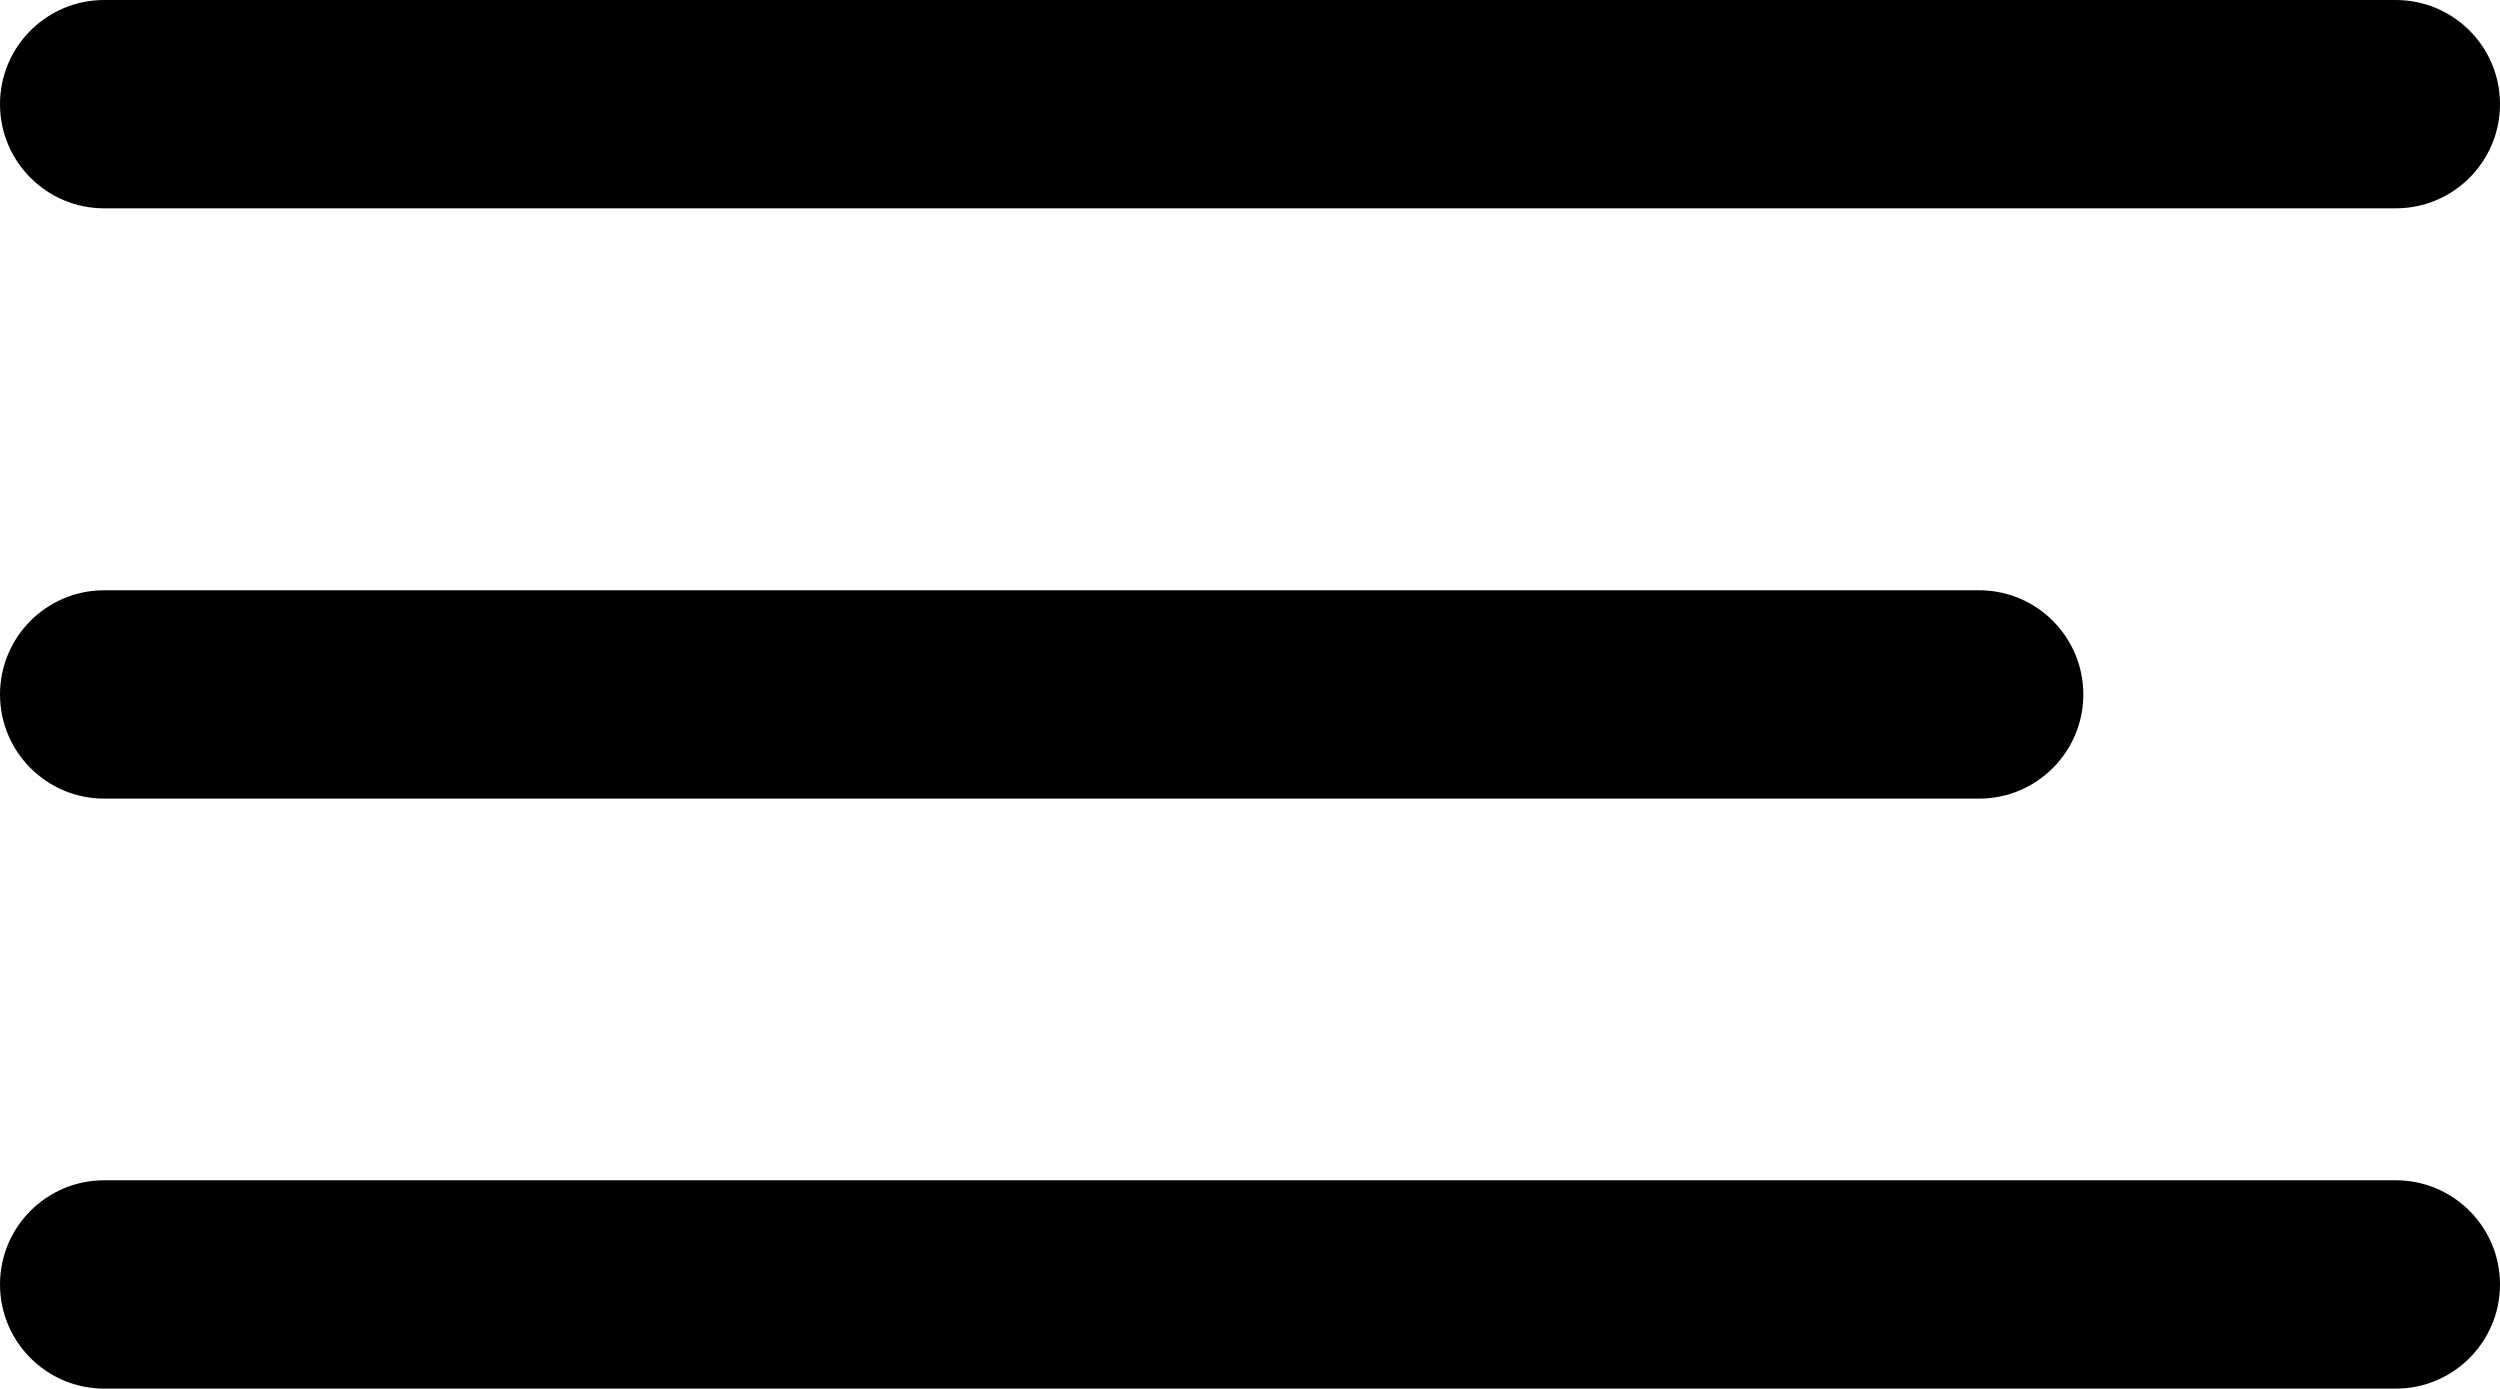 <?xml version="1.0" encoding="UTF-8"?> <svg xmlns="http://www.w3.org/2000/svg" width="18" height="10" viewBox="0 0 18 10" fill="none"><path d="M17.25 0H0.75C0.336 0 0 0.336 0 0.75C0 1.164 0.336 1.5 0.75 1.5H17.25C17.664 1.5 18 1.164 18 0.75C18 0.336 17.664 0 17.25 0Z" fill="black"></path><path d="M14.25 4.25H0.75C0.336 4.25 0 4.586 0 5C0 5.414 0.336 5.75 0.75 5.75H14.25C14.664 5.75 15 5.414 15 5C15 4.586 14.664 4.25 14.25 4.25Z" fill="black"></path><path d="M17.25 8.498H0.75C0.336 8.498 0 8.834 0 9.248C0 9.662 0.336 9.998 0.75 9.998H17.25C17.664 9.998 18 9.662 18 9.248C18 8.834 17.664 8.498 17.25 8.498Z" fill="black"></path></svg> 